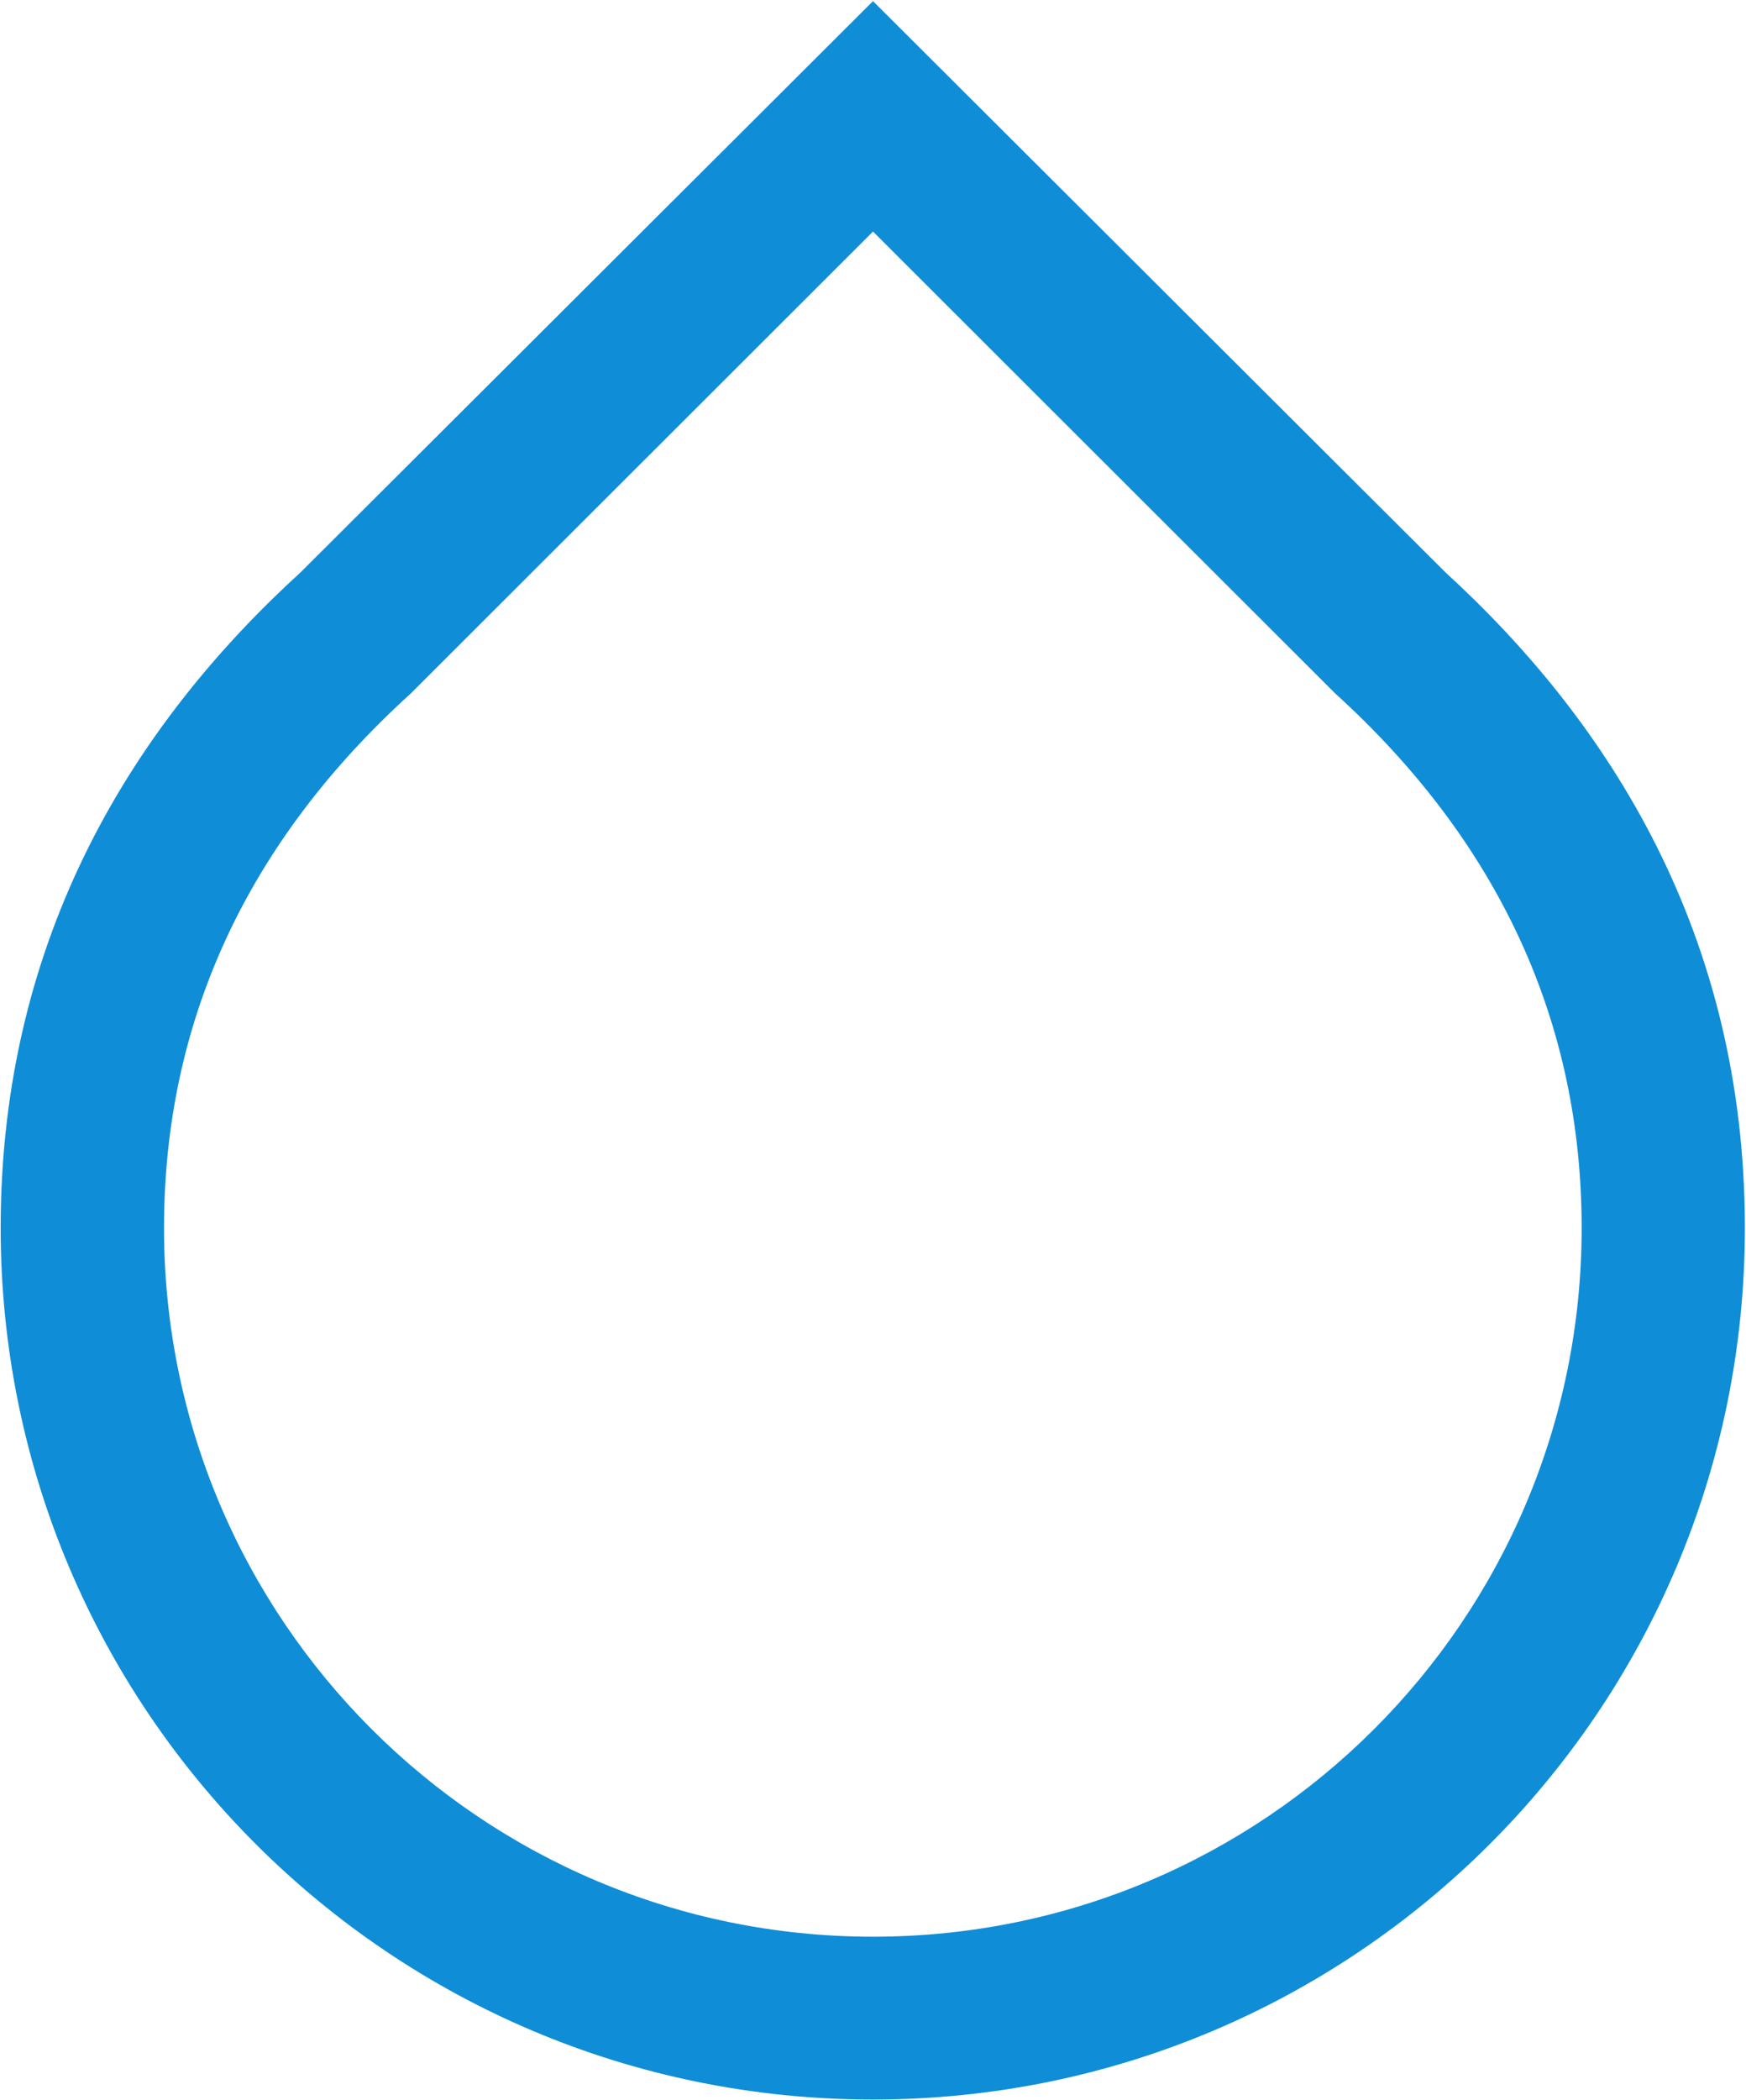 <svg version="1.2" xmlns="http://www.w3.org/2000/svg" viewBox="0 0 1550 1864" width="1550" height="1864"><style>.a{fill:#0f8dd7}</style><path fill-rule="evenodd" class="a" d="m1549 1089.8c0 427.5-346.5 773.5-774 773.5-427.9 0-774.4-346-774.4-773.5 0-261 120.8-449.3 266.4-582l508-506.8 508 506.8c145.2 132.7 266 321 266 582zm-144.9 0c0-182.9-73.5-342.4-218.8-474.4l-410.3-409.9-410.3 409.9c-145.6 132-219.1 291.5-219.1 474.4 0 347.4 281.6 629 629.4 629 347.5 0 629.1-281.6 629.1-629z"/></svg>
